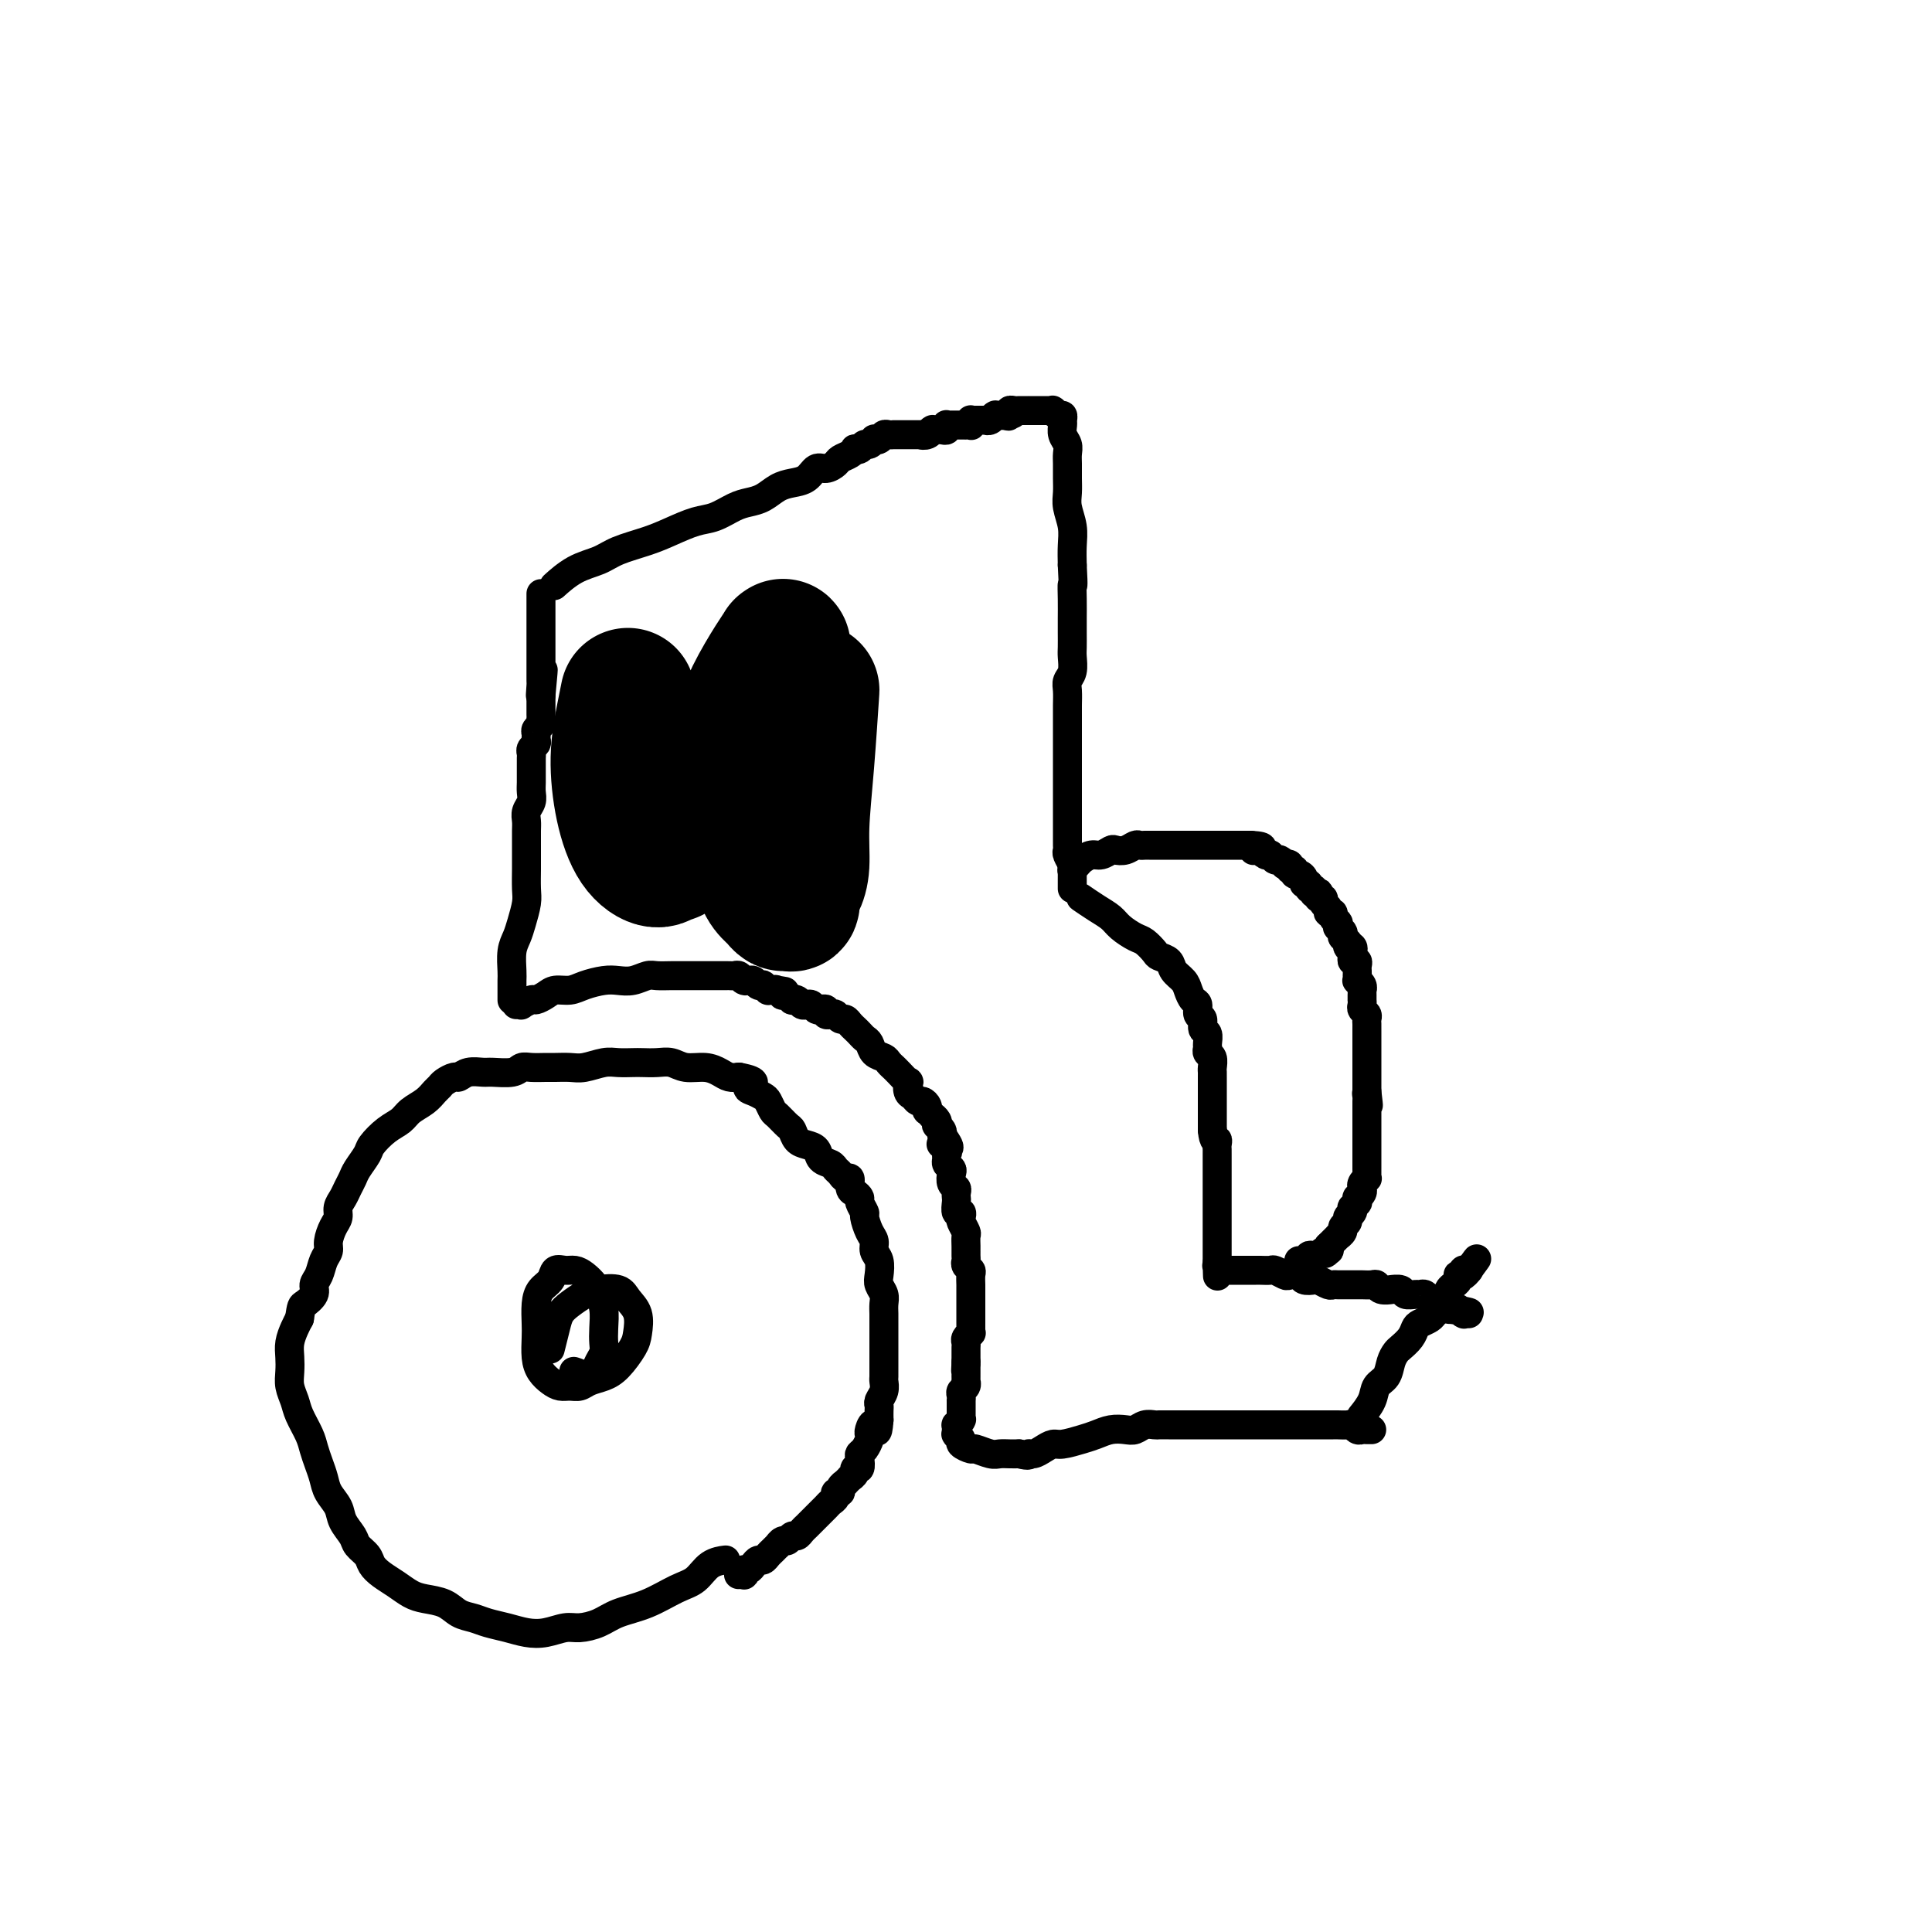 <svg viewBox='0 0 400 400' version='1.1' xmlns='http://www.w3.org/2000/svg' xmlns:xlink='http://www.w3.org/1999/xlink'><g fill='none' stroke='#000000' stroke-width='6' stroke-linecap='round' stroke-linejoin='round'><path d='M150,323c-0.000,0.000 -0.000,0.000 0,0c0.000,-0.000 0.000,-0.000 0,0c-0.000,0.000 -0.001,0.000 0,0c0.001,-0.000 0.003,-0.000 0,0c-0.003,0.000 -0.010,0.001 0,0c0.010,-0.001 0.036,-0.004 0,0c-0.036,0.004 -0.136,0.016 0,0c0.136,-0.016 0.506,-0.061 0,0c-0.506,0.061 -1.889,0.229 -3,1c-1.111,0.771 -1.952,2.146 -3,3c-1.048,0.854 -2.304,1.185 -4,2c-1.696,0.815 -3.832,2.112 -6,3c-2.168,0.888 -4.369,1.366 -6,2c-1.631,0.634 -2.694,1.425 -4,2c-1.306,0.575 -2.855,0.936 -4,1c-1.145,0.064 -1.885,-0.168 -3,0c-1.115,0.168 -2.605,0.735 -4,1c-1.395,0.265 -2.695,0.227 -4,0c-1.305,-0.227 -2.617,-0.642 -4,-1c-1.383,-0.358 -2.839,-0.659 -4,-1c-1.161,-0.341 -2.029,-0.720 -3,-1c-0.971,-0.280 -2.045,-0.459 -3,-1c-0.955,-0.541 -1.792,-1.443 -3,-2c-1.208,-0.557 -2.786,-0.768 -4,-1c-1.214,-0.232 -2.064,-0.485 -3,-1c-0.936,-0.515 -1.956,-1.293 -3,-2c-1.044,-0.707 -2.110,-1.343 -3,-2c-0.890,-0.657 -1.605,-1.334 -2,-2c-0.395,-0.666 -0.472,-1.322 -1,-2c-0.528,-0.678 -1.507,-1.378 -2,-2c-0.493,-0.622 -0.499,-1.167 -1,-2c-0.501,-0.833 -1.496,-1.955 -2,-3c-0.504,-1.045 -0.516,-2.012 -1,-3c-0.484,-0.988 -1.438,-1.996 -2,-3c-0.562,-1.004 -0.732,-2.005 -1,-3c-0.268,-0.995 -0.635,-1.985 -1,-3c-0.365,-1.015 -0.729,-2.057 -1,-3c-0.271,-0.943 -0.451,-1.789 -1,-3c-0.549,-1.211 -1.467,-2.789 -2,-4c-0.533,-1.211 -0.679,-2.056 -1,-3c-0.321,-0.944 -0.815,-1.986 -1,-3c-0.185,-1.014 -0.061,-2.001 0,-3c0.061,-0.999 0.057,-2.010 0,-3c-0.057,-0.990 -0.169,-1.959 0,-3c0.169,-1.041 0.620,-2.155 1,-3c0.380,-0.845 0.690,-1.423 1,-2'/><path d='M62,273c0.411,-2.751 0.439,-2.628 1,-3c0.561,-0.372 1.657,-1.241 2,-2c0.343,-0.759 -0.066,-1.410 0,-2c0.066,-0.590 0.609,-1.120 1,-2c0.391,-0.880 0.631,-2.108 1,-3c0.369,-0.892 0.869,-1.446 1,-2c0.131,-0.554 -0.105,-1.107 0,-2c0.105,-0.893 0.553,-2.126 1,-3c0.447,-0.874 0.894,-1.389 1,-2c0.106,-0.611 -0.127,-1.317 0,-2c0.127,-0.683 0.616,-1.342 1,-2c0.384,-0.658 0.665,-1.316 1,-2c0.335,-0.684 0.725,-1.394 1,-2c0.275,-0.606 0.434,-1.107 1,-2c0.566,-0.893 1.540,-2.179 2,-3c0.460,-0.821 0.406,-1.178 1,-2c0.594,-0.822 1.836,-2.108 3,-3c1.164,-0.892 2.248,-1.391 3,-2c0.752,-0.609 1.170,-1.329 2,-2c0.830,-0.671 2.072,-1.294 3,-2c0.928,-0.706 1.544,-1.495 2,-2c0.456,-0.505 0.754,-0.728 1,-1c0.246,-0.272 0.440,-0.595 1,-1c0.560,-0.405 1.485,-0.893 2,-1c0.515,-0.107 0.621,0.169 1,0c0.379,-0.169 1.032,-0.781 2,-1c0.968,-0.219 2.250,-0.045 3,0c0.750,0.045 0.967,-0.041 2,0c1.033,0.041 2.881,0.207 4,0c1.119,-0.207 1.510,-0.788 2,-1c0.490,-0.212 1.078,-0.056 2,0c0.922,0.056 2.179,0.011 3,0c0.821,-0.011 1.206,0.011 2,0c0.794,-0.011 1.998,-0.056 3,0c1.002,0.056 1.800,0.211 3,0c1.200,-0.211 2.800,-0.788 4,-1c1.200,-0.212 2.001,-0.058 3,0c0.999,0.058 2.195,0.019 3,0c0.805,-0.019 1.219,-0.020 2,0c0.781,0.020 1.928,0.061 3,0c1.072,-0.061 2.069,-0.223 3,0c0.931,0.223 1.796,0.830 3,1c1.204,0.170 2.745,-0.099 4,0c1.255,0.099 2.222,0.565 3,1c0.778,0.435 1.365,0.839 2,1c0.635,0.161 1.317,0.081 2,0'/><path d='M153,223c4.753,0.870 2.636,1.547 2,2c-0.636,0.453 0.210,0.684 1,1c0.790,0.316 1.525,0.719 2,1c0.475,0.281 0.691,0.441 1,1c0.309,0.559 0.712,1.515 1,2c0.288,0.485 0.461,0.497 1,1c0.539,0.503 1.444,1.496 2,2c0.556,0.504 0.764,0.520 1,1c0.236,0.480 0.501,1.424 1,2c0.499,0.576 1.233,0.784 2,1c0.767,0.216 1.568,0.439 2,1c0.432,0.561 0.497,1.461 1,2c0.503,0.539 1.445,0.717 2,1c0.555,0.283 0.722,0.671 1,1c0.278,0.329 0.666,0.599 1,1c0.334,0.401 0.615,0.934 1,1c0.385,0.066 0.872,-0.334 1,0c0.128,0.334 -0.105,1.403 0,2c0.105,0.597 0.549,0.721 1,1c0.451,0.279 0.908,0.711 1,1c0.092,0.289 -0.182,0.433 0,1c0.182,0.567 0.818,1.556 1,2c0.182,0.444 -0.091,0.345 0,1c0.091,0.655 0.547,2.066 1,3c0.453,0.934 0.905,1.391 1,2c0.095,0.609 -0.167,1.370 0,2c0.167,0.630 0.763,1.127 1,2c0.237,0.873 0.116,2.121 0,3c-0.116,0.879 -0.227,1.390 0,2c0.227,0.610 0.793,1.319 1,2c0.207,0.681 0.055,1.333 0,2c-0.055,0.667 -0.015,1.347 0,2c0.015,0.653 0.004,1.278 0,2c-0.004,0.722 -0.001,1.542 0,2c0.001,0.458 0.000,0.555 0,1c-0.000,0.445 0.000,1.236 0,2c-0.000,0.764 -0.000,1.499 0,2c0.000,0.501 0.001,0.767 0,1c-0.001,0.233 -0.004,0.433 0,1c0.004,0.567 0.015,1.500 0,2c-0.015,0.500 -0.057,0.567 0,1c0.057,0.433 0.211,1.232 0,2c-0.211,0.768 -0.789,1.505 -1,2c-0.211,0.495 -0.057,0.749 0,1c0.057,0.251 0.016,0.500 0,1c-0.016,0.500 -0.008,1.250 0,2'/><path d='M182,294c-0.321,4.202 -0.625,1.707 -1,1c-0.375,-0.707 -0.822,0.374 -1,1c-0.178,0.626 -0.086,0.796 0,1c0.086,0.204 0.168,0.441 0,1c-0.168,0.559 -0.585,1.442 -1,2c-0.415,0.558 -0.828,0.793 -1,1c-0.172,0.207 -0.103,0.385 0,1c0.103,0.615 0.239,1.666 0,2c-0.239,0.334 -0.853,-0.050 -1,0c-0.147,0.050 0.172,0.535 0,1c-0.172,0.465 -0.835,0.912 -1,1c-0.165,0.088 0.167,-0.183 0,0c-0.167,0.183 -0.833,0.819 -1,1c-0.167,0.181 0.166,-0.092 0,0c-0.166,0.092 -0.832,0.549 -1,1c-0.168,0.451 0.162,0.894 0,1c-0.162,0.106 -0.817,-0.126 -1,0c-0.183,0.126 0.106,0.611 0,1c-0.106,0.389 -0.606,0.682 -1,1c-0.394,0.318 -0.683,0.663 -1,1c-0.317,0.337 -0.662,0.667 -1,1c-0.338,0.333 -0.668,0.668 -1,1c-0.332,0.332 -0.666,0.662 -1,1c-0.334,0.338 -0.667,0.683 -1,1c-0.333,0.317 -0.666,0.606 -1,1c-0.334,0.394 -0.668,0.894 -1,1c-0.332,0.106 -0.663,-0.183 -1,0c-0.337,0.183 -0.682,0.837 -1,1c-0.318,0.163 -0.610,-0.164 -1,0c-0.390,0.164 -0.878,0.818 -1,1c-0.122,0.182 0.122,-0.110 0,0c-0.122,0.110 -0.610,0.621 -1,1c-0.390,0.379 -0.682,0.628 -1,1c-0.318,0.372 -0.663,0.869 -1,1c-0.337,0.131 -0.665,-0.105 -1,0c-0.335,0.105 -0.677,0.550 -1,1c-0.323,0.450 -0.626,0.905 -1,1c-0.374,0.095 -0.818,-0.171 -1,0c-0.182,0.171 -0.101,0.778 0,1c0.101,0.222 0.223,0.060 0,0c-0.223,-0.060 -0.792,-0.016 -1,0c-0.208,0.016 -0.056,0.004 0,0c0.056,-0.004 0.015,-0.001 0,0c-0.015,0.001 -0.004,0.000 0,0c0.004,-0.000 0.002,-0.000 0,0'/><path d='M106,207c0.000,0.000 0.000,0.000 0,0c-0.000,-0.000 -0.000,-0.000 0,0c0.000,0.000 0.000,0.000 0,0c-0.000,-0.000 -0.000,-0.000 0,0c0.000,0.000 0.000,0.001 0,0c-0.000,-0.001 -0.000,-0.003 0,0c0.000,0.003 0.000,0.013 0,0c-0.000,-0.013 -0.000,-0.048 0,0c0.000,0.048 0.000,0.181 0,0c-0.000,-0.181 -0.001,-0.674 0,-1c0.001,-0.326 0.003,-0.485 0,-1c-0.003,-0.515 -0.012,-1.386 0,-2c0.012,-0.614 0.046,-0.973 0,-2c-0.046,-1.027 -0.170,-2.724 0,-4c0.170,-1.276 0.634,-2.131 1,-3c0.366,-0.869 0.634,-1.751 1,-3c0.366,-1.249 0.830,-2.865 1,-4c0.170,-1.135 0.045,-1.788 0,-3c-0.045,-1.212 -0.012,-2.982 0,-4c0.012,-1.018 0.002,-1.284 0,-2c-0.002,-0.716 0.003,-1.882 0,-3c-0.003,-1.118 -0.015,-2.186 0,-3c0.015,-0.814 0.057,-1.372 0,-2c-0.057,-0.628 -0.211,-1.324 0,-2c0.211,-0.676 0.789,-1.332 1,-2c0.211,-0.668 0.057,-1.349 0,-2c-0.057,-0.651 -0.015,-1.274 0,-2c0.015,-0.726 0.003,-1.557 0,-2c-0.003,-0.443 0.003,-0.500 0,-1c-0.003,-0.500 -0.015,-1.443 0,-2c0.015,-0.557 0.057,-0.726 0,-1c-0.057,-0.274 -0.212,-0.651 0,-1c0.212,-0.349 0.793,-0.671 1,-1c0.207,-0.329 0.041,-0.667 0,-1c-0.041,-0.333 0.041,-0.663 0,-1c-0.041,-0.337 -0.207,-0.682 0,-1c0.207,-0.318 0.788,-0.610 1,-1c0.212,-0.390 0.057,-0.879 0,-1c-0.057,-0.121 -0.015,0.126 0,0c0.015,-0.126 0.004,-0.625 0,-1c-0.004,-0.375 -0.001,-0.626 0,-1c0.001,-0.374 0.000,-0.871 0,-1c-0.000,-0.129 -0.000,0.110 0,0c0.000,-0.110 0.000,-0.568 0,-1c-0.000,-0.432 -0.000,-0.838 0,-1c0.000,-0.162 0.000,-0.081 0,0'/><path d='M112,144c0.928,-9.929 0.249,-3.252 0,-1c-0.249,2.252 -0.067,0.079 0,-1c0.067,-1.079 0.018,-1.064 0,-1c-0.018,0.064 -0.005,0.176 0,0c0.005,-0.176 0.001,-0.640 0,-1c-0.001,-0.360 -0.000,-0.618 0,-1c0.000,-0.382 0.000,-0.890 0,-1c-0.000,-0.110 -0.000,0.177 0,0c0.000,-0.177 0.000,-0.817 0,-1c-0.000,-0.183 -0.000,0.090 0,0c0.000,-0.090 0.000,-0.545 0,-1c-0.000,-0.455 -0.000,-0.911 0,-1c0.000,-0.089 0.000,0.187 0,0c-0.000,-0.187 -0.000,-0.838 0,-1c0.000,-0.162 0.000,0.167 0,0c-0.000,-0.167 -0.000,-0.828 0,-1c0.000,-0.172 0.000,0.146 0,0c-0.000,-0.146 -0.000,-0.757 0,-1c0.000,-0.243 0.000,-0.117 0,0c-0.000,0.117 -0.000,0.224 0,0c0.000,-0.224 0.000,-0.781 0,-1c-0.000,-0.219 -0.000,-0.101 0,0c0.000,0.101 0.000,0.184 0,0c-0.000,-0.184 -0.000,-0.637 0,-1c0.000,-0.363 0.000,-0.637 0,-1c0.000,-0.363 -0.000,-0.815 0,-1c0.000,-0.185 0.000,-0.101 0,0c0.000,0.101 -0.000,0.221 0,0c0.000,-0.221 0.000,-0.781 0,-1c0.000,-0.219 -0.000,-0.097 0,0c0.000,0.097 0.000,0.169 0,0c0.000,-0.169 -0.000,-0.580 0,-1c0.000,-0.420 0.000,-0.848 0,-1c0.000,-0.152 -0.000,-0.027 0,0c0.000,0.027 0.000,-0.045 0,0c0.000,0.045 -0.000,0.208 0,0c0.000,-0.208 0.000,-0.788 0,-1c0.000,-0.212 -0.000,-0.056 0,0c0.000,0.056 0.000,0.011 0,0c0.000,-0.011 -0.000,0.011 0,0c0.000,-0.011 0.000,-0.056 0,0c0.000,0.056 -0.000,0.211 0,0c0.000,-0.211 0.000,-0.789 0,-1c0.000,-0.211 -0.000,-0.057 0,0c0.000,0.057 0.000,0.016 0,0c0.000,-0.016 0.000,-0.008 0,0'/><path d='M115,121c-0.000,0.000 -0.000,0.000 0,0c0.000,-0.000 0.000,-0.000 0,0c-0.000,0.000 -0.000,0.000 0,0c0.000,-0.000 0.001,-0.001 0,0c-0.001,0.001 -0.003,0.003 0,0c0.003,-0.003 0.012,-0.010 0,0c-0.012,0.010 -0.043,0.039 0,0c0.043,-0.039 0.161,-0.146 0,0c-0.161,0.146 -0.603,0.545 0,0c0.603,-0.545 2.249,-2.032 4,-3c1.751,-0.968 3.605,-1.415 5,-2c1.395,-0.585 2.329,-1.307 4,-2c1.671,-0.693 4.078,-1.355 6,-2c1.922,-0.645 3.357,-1.272 5,-2c1.643,-0.728 3.493,-1.556 5,-2c1.507,-0.444 2.672,-0.504 4,-1c1.328,-0.496 2.820,-1.429 4,-2c1.180,-0.571 2.049,-0.782 3,-1c0.951,-0.218 1.984,-0.444 3,-1c1.016,-0.556 2.015,-1.440 3,-2c0.985,-0.560 1.956,-0.794 3,-1c1.044,-0.206 2.163,-0.384 3,-1c0.837,-0.616 1.394,-1.670 2,-2c0.606,-0.330 1.263,0.066 2,0c0.737,-0.066 1.556,-0.592 2,-1c0.444,-0.408 0.514,-0.697 1,-1c0.486,-0.303 1.387,-0.621 2,-1c0.613,-0.379 0.937,-0.818 1,-1c0.063,-0.182 -0.137,-0.105 0,0c0.137,0.105 0.610,0.238 1,0c0.390,-0.238 0.696,-0.847 1,-1c0.304,-0.153 0.606,0.151 1,0c0.394,-0.151 0.879,-0.759 1,-1c0.121,-0.241 -0.121,-0.117 0,0c0.121,0.117 0.606,0.228 1,0c0.394,-0.228 0.697,-0.793 1,-1c0.303,-0.207 0.607,-0.055 1,0c0.393,0.055 0.875,0.015 1,0c0.125,-0.015 -0.107,-0.004 0,0c0.107,0.004 0.553,0.001 1,0c0.447,-0.001 0.893,-0.000 1,0c0.107,0.000 -0.126,0.000 0,0c0.126,-0.000 0.611,-0.000 1,0c0.389,0.000 0.682,0.000 1,0c0.318,-0.000 0.662,-0.000 1,0c0.338,0.000 0.669,0.000 1,0'/><path d='M191,90c1.812,-0.326 0.341,-0.140 0,0c-0.341,0.140 0.449,0.234 1,0c0.551,-0.234 0.865,-0.795 1,-1c0.135,-0.205 0.092,-0.055 0,0c-0.092,0.055 -0.231,0.016 0,0c0.231,-0.016 0.833,-0.008 1,0c0.167,0.008 -0.100,0.016 0,0c0.100,-0.016 0.566,-0.057 1,0c0.434,0.057 0.834,0.211 1,0c0.166,-0.211 0.096,-0.789 0,-1c-0.096,-0.211 -0.218,-0.057 0,0c0.218,0.057 0.777,0.015 1,0c0.223,-0.015 0.112,-0.004 0,0c-0.112,0.004 -0.223,0.001 0,0c0.223,-0.001 0.781,-0.000 1,0c0.219,0.000 0.097,0.000 0,0c-0.097,-0.000 -0.171,0.000 0,0c0.171,-0.000 0.585,-0.000 1,0c0.415,0.000 0.829,0.001 1,0c0.171,-0.001 0.099,-0.004 0,0c-0.099,0.004 -0.223,0.015 0,0c0.223,-0.015 0.795,-0.057 1,0c0.205,0.057 0.045,0.211 0,0c-0.045,-0.211 0.027,-0.789 0,-1c-0.027,-0.211 -0.151,-0.057 0,0c0.151,0.057 0.577,0.015 1,0c0.423,-0.015 0.844,-0.004 1,0c0.156,0.004 0.045,0.001 0,0c-0.045,-0.001 -0.026,-0.000 0,0c0.026,0.000 0.060,0.000 0,0c-0.060,-0.000 -0.212,0.000 0,0c0.212,-0.000 0.788,-0.000 1,0c0.212,0.000 0.060,0.001 0,0c-0.060,-0.001 -0.026,-0.004 0,0c0.026,0.004 0.046,0.015 0,0c-0.046,-0.015 -0.157,-0.057 0,0c0.157,0.057 0.582,0.211 1,0c0.418,-0.211 0.830,-0.789 1,-1c0.170,-0.211 0.098,-0.057 0,0c-0.098,0.057 -0.224,0.015 0,0c0.224,-0.015 0.796,-0.004 1,0c0.204,0.004 0.041,0.001 0,0c-0.041,-0.001 0.041,-0.000 0,0c-0.041,0.000 -0.203,0.000 0,0c0.203,-0.000 0.772,-0.000 1,0c0.228,0.000 0.114,0.000 0,0'/><path d='M208,86c2.853,-0.635 1.485,-0.223 1,0c-0.485,0.223 -0.089,0.256 0,0c0.089,-0.256 -0.130,-0.801 0,-1c0.130,-0.199 0.608,-0.053 1,0c0.392,0.053 0.698,0.014 1,0c0.302,-0.014 0.602,-0.004 1,0c0.398,0.004 0.895,0.001 1,0c0.105,-0.001 -0.182,-0.000 0,0c0.182,0.000 0.834,0.000 1,0c0.166,-0.000 -0.153,-0.000 0,0c0.153,0.000 0.777,0.000 1,0c0.223,-0.000 0.046,-0.000 0,0c-0.046,0.000 0.040,0.000 0,0c-0.040,-0.000 -0.207,-0.000 0,0c0.207,0.000 0.788,0.000 1,0c0.212,-0.000 0.056,-0.000 0,0c-0.056,0.000 -0.011,0.000 0,0c0.011,-0.000 -0.011,-0.000 0,0c0.011,0.000 0.056,0.000 0,0c-0.056,-0.000 -0.212,-0.000 0,0c0.212,0.000 0.793,0.000 1,0c0.207,-0.000 0.041,-0.000 0,0c-0.041,0.000 0.041,0.000 0,0c-0.041,-0.000 -0.207,-0.000 0,0c0.207,0.000 0.788,0.000 1,0c0.212,-0.000 0.057,-0.000 0,0c-0.057,0.000 -0.015,0.000 0,0c0.015,-0.000 0.003,-0.001 0,0c-0.003,0.001 0.002,0.004 0,0c-0.002,-0.004 -0.011,-0.016 0,0c0.011,0.016 0.041,0.060 0,0c-0.041,-0.060 -0.154,-0.224 0,0c0.154,0.224 0.576,0.837 1,1c0.424,0.163 0.849,-0.122 1,0c0.151,0.122 0.026,0.652 0,1c-0.026,0.348 0.046,0.515 0,1c-0.046,0.485 -0.208,1.288 0,2c0.208,0.712 0.788,1.335 1,2c0.212,0.665 0.056,1.374 0,2c-0.056,0.626 -0.011,1.171 0,2c0.011,0.829 -0.011,1.943 0,3c0.011,1.057 0.055,2.057 0,3c-0.055,0.943 -0.211,1.830 0,3c0.211,1.170 0.788,2.623 1,4c0.212,1.377 0.061,2.679 0,4c-0.061,1.321 -0.030,2.660 0,4'/><path d='M222,117c0.309,5.575 0.083,4.011 0,4c-0.083,-0.011 -0.023,1.529 0,3c0.023,1.471 0.007,2.873 0,4c-0.007,1.127 -0.006,1.979 0,3c0.006,1.021 0.016,2.212 0,3c-0.016,0.788 -0.057,1.173 0,2c0.057,0.827 0.211,2.094 0,3c-0.211,0.906 -0.789,1.450 -1,2c-0.211,0.550 -0.057,1.107 0,2c0.057,0.893 0.015,2.122 0,3c-0.015,0.878 -0.004,1.404 0,2c0.004,0.596 0.001,1.262 0,2c-0.001,0.738 -0.000,1.548 0,2c0.000,0.452 0.000,0.545 0,1c-0.000,0.455 -0.000,1.273 0,2c0.000,0.727 0.000,1.364 0,2c-0.000,0.636 -0.000,1.270 0,2c0.000,0.730 0.000,1.557 0,2c-0.000,0.443 0.000,0.503 0,1c-0.000,0.497 -0.000,1.433 0,2c0.000,0.567 0.000,0.767 0,1c-0.000,0.233 -0.000,0.500 0,1c0.000,0.500 0.000,1.233 0,2c-0.000,0.767 -0.000,1.567 0,2c0.000,0.433 0.000,0.497 0,1c-0.000,0.503 -0.001,1.443 0,2c0.001,0.557 0.004,0.730 0,1c-0.004,0.270 -0.015,0.636 0,1c0.015,0.364 0.057,0.728 0,1c-0.057,0.272 -0.211,0.454 0,1c0.211,0.546 0.789,1.455 1,2c0.211,0.545 0.057,0.724 0,1c-0.057,0.276 -0.015,0.648 0,1c0.015,0.352 0.004,0.683 0,1c-0.004,0.317 -0.001,0.621 0,1c0.001,0.379 0.000,0.834 0,1c-0.000,0.166 -0.000,0.045 0,0c0.000,-0.045 0.000,-0.012 0,0c-0.000,0.012 -0.000,0.003 0,0c0.000,-0.003 0.000,-0.001 0,0c-0.000,0.001 -0.000,0.000 0,0'/><path d='M107,208c0.000,-0.000 0.000,-0.000 0,0c-0.000,0.000 -0.000,0.000 0,0c0.000,-0.000 0.000,-0.000 0,0c-0.000,0.000 -0.000,0.000 0,0c0.000,-0.000 0.000,-0.000 0,0c-0.000,0.000 -0.000,0.000 0,0c0.000,-0.000 0.000,-0.000 0,0c-0.000,0.000 -0.001,0.000 0,0c0.001,-0.000 0.005,-0.000 0,0c-0.005,0.000 -0.017,0.001 0,0c0.017,-0.001 0.064,-0.004 0,0c-0.064,0.004 -0.239,0.016 0,0c0.239,-0.016 0.893,-0.060 1,0c0.107,0.060 -0.334,0.222 0,0c0.334,-0.222 1.444,-0.829 2,-1c0.556,-0.171 0.560,0.095 1,0c0.440,-0.095 1.318,-0.551 2,-1c0.682,-0.449 1.169,-0.891 2,-1c0.831,-0.109 2.007,0.115 3,0c0.993,-0.115 1.803,-0.571 3,-1c1.197,-0.429 2.781,-0.833 4,-1c1.219,-0.167 2.074,-0.097 3,0c0.926,0.097 1.925,0.222 3,0c1.075,-0.222 2.227,-0.792 3,-1c0.773,-0.208 1.167,-0.056 2,0c0.833,0.056 2.106,0.015 3,0c0.894,-0.015 1.408,-0.004 2,0c0.592,0.004 1.262,0.001 2,0c0.738,-0.001 1.546,-0.000 2,0c0.454,0.000 0.555,0.000 1,0c0.445,-0.000 1.232,-0.001 2,0c0.768,0.001 1.515,0.004 2,0c0.485,-0.004 0.708,-0.015 1,0c0.292,0.015 0.652,0.057 1,0c0.348,-0.057 0.685,-0.212 1,0c0.315,0.212 0.609,0.793 1,1c0.391,0.207 0.879,0.042 1,0c0.121,-0.042 -0.126,0.040 0,0c0.126,-0.040 0.626,-0.203 1,0c0.374,0.203 0.621,0.772 1,1c0.379,0.228 0.889,0.113 1,0c0.111,-0.113 -0.176,-0.226 0,0c0.176,0.226 0.817,0.792 1,1c0.183,0.208 -0.090,0.060 0,0c0.090,-0.060 0.545,-0.030 1,0'/><path d='M160,205c4.266,0.480 1.930,0.180 1,0c-0.930,-0.180 -0.456,-0.241 0,0c0.456,0.241 0.892,0.783 1,1c0.108,0.217 -0.112,0.110 0,0c0.112,-0.110 0.555,-0.222 1,0c0.445,0.222 0.893,0.778 1,1c0.107,0.222 -0.126,0.111 0,0c0.126,-0.111 0.611,-0.222 1,0c0.389,0.222 0.681,0.778 1,1c0.319,0.222 0.664,0.111 1,0c0.336,-0.111 0.664,-0.222 1,0c0.336,0.222 0.682,0.778 1,1c0.318,0.222 0.610,0.111 1,0c0.390,-0.111 0.878,-0.222 1,0c0.122,0.222 -0.122,0.777 0,1c0.122,0.223 0.610,0.115 1,0c0.390,-0.115 0.682,-0.238 1,0c0.318,0.238 0.663,0.837 1,1c0.337,0.163 0.668,-0.111 1,0c0.332,0.111 0.667,0.606 1,1c0.333,0.394 0.666,0.687 1,1c0.334,0.313 0.671,0.647 1,1c0.329,0.353 0.651,0.724 1,1c0.349,0.276 0.724,0.456 1,1c0.276,0.544 0.452,1.452 1,2c0.548,0.548 1.469,0.737 2,1c0.531,0.263 0.672,0.600 1,1c0.328,0.400 0.845,0.862 1,1c0.155,0.138 -0.050,-0.047 0,0c0.050,0.047 0.356,0.327 1,1c0.644,0.673 1.626,1.739 2,2c0.374,0.261 0.142,-0.285 0,0c-0.142,0.285 -0.192,1.399 0,2c0.192,0.601 0.626,0.687 1,1c0.374,0.313 0.688,0.853 1,1c0.312,0.147 0.624,-0.100 1,0c0.376,0.100 0.818,0.548 1,1c0.182,0.452 0.105,0.908 0,1c-0.105,0.092 -0.238,-0.182 0,0c0.238,0.182 0.847,0.818 1,1c0.153,0.182 -0.152,-0.092 0,0c0.152,0.092 0.759,0.550 1,1c0.241,0.450 0.116,0.894 0,1c-0.116,0.106 -0.224,-0.125 0,0c0.224,0.125 0.778,0.607 1,1c0.222,0.393 0.111,0.696 0,1'/><path d='M195,235c3.033,4.118 0.616,2.413 0,2c-0.616,-0.413 0.571,0.467 1,1c0.429,0.533 0.101,0.719 0,1c-0.101,0.281 0.024,0.656 0,1c-0.024,0.344 -0.199,0.655 0,1c0.199,0.345 0.771,0.722 1,1c0.229,0.278 0.114,0.456 0,1c-0.114,0.544 -0.226,1.454 0,2c0.226,0.546 0.792,0.728 1,1c0.208,0.272 0.060,0.632 0,1c-0.060,0.368 -0.030,0.743 0,1c0.030,0.257 0.060,0.396 0,1c-0.060,0.604 -0.208,1.671 0,2c0.208,0.329 0.774,-0.082 1,0c0.226,0.082 0.113,0.655 0,1c-0.113,0.345 -0.226,0.460 0,1c0.226,0.540 0.793,1.503 1,2c0.207,0.497 0.055,0.529 0,1c-0.055,0.471 -0.015,1.383 0,2c0.015,0.617 0.003,0.939 0,1c-0.003,0.061 0.003,-0.138 0,0c-0.003,0.138 -0.015,0.613 0,1c0.015,0.387 0.057,0.685 0,1c-0.057,0.315 -0.211,0.648 0,1c0.211,0.352 0.789,0.724 1,1c0.211,0.276 0.057,0.455 0,1c-0.057,0.545 -0.015,1.455 0,2c0.015,0.545 0.004,0.723 0,1c-0.004,0.277 -0.001,0.653 0,1c0.001,0.347 0.000,0.667 0,1c-0.000,0.333 -0.000,0.680 0,1c0.000,0.320 0.000,0.611 0,1c-0.000,0.389 -0.000,0.874 0,1c0.000,0.126 0.000,-0.107 0,0c-0.000,0.107 -0.000,0.555 0,1c0.000,0.445 0.001,0.889 0,1c-0.001,0.111 -0.004,-0.111 0,0c0.004,0.111 0.015,0.555 0,1c-0.015,0.445 -0.057,0.893 0,1c0.057,0.107 0.211,-0.126 0,0c-0.211,0.126 -0.789,0.611 -1,1c-0.211,0.389 -0.057,0.682 0,1c0.057,0.318 0.015,0.663 0,1c-0.015,0.337 -0.004,0.668 0,1c0.004,0.332 0.001,0.666 0,1c-0.001,0.334 -0.001,0.667 0,1'/><path d='M200,282c-0.155,3.023 -0.041,1.579 0,1c0.041,-0.579 0.011,-0.295 0,0c-0.011,0.295 -0.003,0.600 0,1c0.003,0.400 0.002,0.895 0,1c-0.002,0.105 -0.004,-0.179 0,0c0.004,0.179 0.015,0.821 0,1c-0.015,0.179 -0.057,-0.106 0,0c0.057,0.106 0.211,0.602 0,1c-0.211,0.398 -0.789,0.699 -1,1c-0.211,0.301 -0.057,0.601 0,1c0.057,0.399 0.015,0.895 0,1c-0.015,0.105 -0.004,-0.183 0,0c0.004,0.183 0.001,0.837 0,1c-0.001,0.163 -0.000,-0.166 0,0c0.000,0.166 0.000,0.828 0,1c-0.000,0.172 0.000,-0.146 0,0c-0.000,0.146 -0.000,0.757 0,1c0.000,0.243 0.001,0.116 0,0c-0.001,-0.116 -0.004,-0.223 0,0c0.004,0.223 0.015,0.777 0,1c-0.015,0.223 -0.057,0.116 0,0c0.057,-0.116 0.211,-0.241 0,0c-0.211,0.241 -0.789,0.850 -1,1c-0.211,0.150 -0.057,-0.157 0,0c0.057,0.157 0.015,0.778 0,1c-0.015,0.222 -0.004,0.045 0,0c0.004,-0.045 0.001,0.040 0,0c-0.001,-0.040 -0.000,-0.207 0,0c0.000,0.207 0.000,0.788 0,1c-0.000,0.212 -0.000,0.057 0,0c0.000,-0.057 0.000,-0.015 0,0c-0.000,0.015 -0.000,0.004 0,0c0.000,-0.004 0.000,-0.001 0,0c-0.000,0.001 -0.001,-0.001 0,0c0.001,0.001 0.005,0.003 0,0c-0.005,-0.003 -0.017,-0.012 0,0c0.017,0.012 0.064,0.046 0,0c-0.064,-0.046 -0.240,-0.171 0,0c0.240,0.171 0.897,0.638 1,1c0.103,0.362 -0.349,0.619 0,1c0.349,0.381 1.497,0.887 2,1c0.503,0.113 0.361,-0.166 1,0c0.639,0.166 2.058,0.776 3,1c0.942,0.224 1.408,0.060 2,0c0.592,-0.060 1.312,-0.017 2,0c0.688,0.017 1.344,0.009 2,0'/><path d='M211,301c2.429,0.607 2.000,0.125 2,0c0.000,-0.125 0.429,0.107 1,0c0.571,-0.107 1.282,-0.553 2,-1c0.718,-0.447 1.441,-0.894 2,-1c0.559,-0.106 0.954,0.129 2,0c1.046,-0.129 2.741,-0.622 4,-1c1.259,-0.378 2.080,-0.641 3,-1c0.920,-0.359 1.938,-0.814 3,-1c1.062,-0.186 2.167,-0.102 3,0c0.833,0.102 1.393,0.224 2,0c0.607,-0.224 1.261,-0.792 2,-1c0.739,-0.208 1.563,-0.056 2,0c0.437,0.056 0.487,0.015 1,0c0.513,-0.015 1.488,-0.004 2,0c0.512,0.004 0.559,0.001 1,0c0.441,-0.001 1.274,-0.000 2,0c0.726,0.000 1.345,0.000 2,0c0.655,-0.000 1.345,-0.000 2,0c0.655,0.000 1.274,0.000 2,0c0.726,-0.000 1.560,-0.000 2,0c0.440,0.000 0.485,0.000 1,0c0.515,-0.000 1.499,-0.000 2,0c0.501,0.000 0.519,0.000 1,0c0.481,-0.000 1.423,0.000 2,0c0.577,-0.000 0.787,-0.000 1,0c0.213,0.000 0.427,0.000 1,0c0.573,-0.000 1.504,-0.000 2,0c0.496,0.000 0.556,0.000 1,0c0.444,-0.000 1.274,-0.000 2,0c0.726,0.000 1.350,0.000 2,0c0.650,-0.000 1.325,-0.000 2,0c0.675,0.000 1.351,0.000 2,0c0.649,-0.000 1.273,-0.001 2,0c0.727,0.001 1.557,0.004 2,0c0.443,-0.004 0.500,-0.015 1,0c0.500,0.015 1.443,0.057 2,0c0.557,-0.057 0.727,-0.211 1,0c0.273,0.211 0.647,0.789 1,1c0.353,0.211 0.683,0.057 1,0c0.317,-0.057 0.621,-0.015 1,0c0.379,0.015 0.834,0.004 1,0c0.166,-0.004 0.045,-0.001 0,0c-0.045,0.001 -0.013,0.000 0,0c0.013,-0.000 0.006,-0.000 0,0'/><path d='M224,186c-0.000,-0.000 -0.000,-0.000 0,0c0.000,0.000 0.000,0.000 0,0c-0.000,-0.000 -0.000,-0.000 0,0c0.000,0.000 0.000,0.000 0,0c-0.000,-0.000 -0.000,-0.000 0,0c0.000,0.000 0.001,0.000 0,0c-0.001,-0.000 -0.002,-0.002 0,0c0.002,0.002 0.009,0.006 0,0c-0.009,-0.006 -0.035,-0.024 0,0c0.035,0.024 0.130,0.089 0,0c-0.130,-0.089 -0.484,-0.332 0,0c0.484,0.332 1.806,1.240 3,2c1.194,0.760 2.260,1.373 3,2c0.740,0.627 1.153,1.267 2,2c0.847,0.733 2.129,1.557 3,2c0.871,0.443 1.332,0.503 2,1c0.668,0.497 1.545,1.432 2,2c0.455,0.568 0.489,0.771 1,1c0.511,0.229 1.499,0.485 2,1c0.501,0.515 0.517,1.289 1,2c0.483,0.711 1.435,1.360 2,2c0.565,0.640 0.744,1.269 1,2c0.256,0.731 0.589,1.562 1,2c0.411,0.438 0.898,0.484 1,1c0.102,0.516 -0.183,1.504 0,2c0.183,0.496 0.834,0.500 1,1c0.166,0.500 -0.153,1.496 0,2c0.153,0.504 0.777,0.515 1,1c0.223,0.485 0.046,1.443 0,2c-0.046,0.557 0.040,0.712 0,1c-0.040,0.288 -0.207,0.707 0,1c0.207,0.293 0.788,0.459 1,1c0.212,0.541 0.057,1.458 0,2c-0.057,0.542 -0.015,0.710 0,1c0.015,0.290 0.004,0.704 0,1c-0.004,0.296 -0.001,0.475 0,1c0.001,0.525 0.000,1.398 0,2c-0.000,0.602 -0.000,0.935 0,1c0.000,0.065 0.000,-0.137 0,0c-0.000,0.137 -0.000,0.614 0,1c0.000,0.386 0.000,0.681 0,1c-0.000,0.319 -0.000,0.663 0,1c0.000,0.337 0.000,0.668 0,1c-0.000,0.332 -0.000,0.666 0,1c0.000,0.334 0.000,0.667 0,1c-0.000,0.333 -0.000,0.667 0,1'/><path d='M251,234c0.226,2.726 0.793,2.039 1,2c0.207,-0.039 0.056,0.568 0,1c-0.056,0.432 -0.015,0.689 0,1c0.015,0.311 0.004,0.674 0,1c-0.004,0.326 -0.001,0.613 0,1c0.001,0.387 0.000,0.873 0,1c-0.000,0.127 -0.000,-0.107 0,0c0.000,0.107 0.000,0.553 0,1c-0.000,0.447 -0.000,0.893 0,1c0.000,0.107 0.000,-0.126 0,0c-0.000,0.126 -0.000,0.612 0,1c0.000,0.388 0.000,0.678 0,1c-0.000,0.322 -0.000,0.678 0,1c0.000,0.322 0.000,0.612 0,1c-0.000,0.388 -0.000,0.875 0,1c0.000,0.125 0.000,-0.111 0,0c-0.000,0.111 -0.000,0.570 0,1c0.000,0.430 0.000,0.833 0,1c-0.000,0.167 -0.000,0.100 0,0c0.000,-0.100 0.000,-0.233 0,0c-0.000,0.233 -0.000,0.833 0,1c0.000,0.167 0.000,-0.100 0,0c-0.000,0.100 -0.000,0.567 0,1c0.000,0.433 0.000,0.833 0,1c0.000,0.167 0.000,0.101 0,0c0.000,-0.101 0.000,-0.237 0,0c0.000,0.237 0.000,0.847 0,1c0.000,0.153 0.000,-0.152 0,0c0.000,0.152 0.000,0.761 0,1c0.000,0.239 0.000,0.106 0,0c0.000,-0.106 0.000,-0.187 0,0c0.000,0.187 0.000,0.641 0,1c0.000,0.359 0.000,0.622 0,1c0.000,0.378 0.000,0.872 0,1c0.000,0.128 0.000,-0.110 0,0c0.000,0.110 0.000,0.569 0,1c0.000,0.431 0.000,0.833 0,1c0.000,0.167 0.000,0.097 0,0c0.000,-0.097 0.000,-0.223 0,0c0.000,0.223 0.000,0.796 0,1c0.000,0.204 0.000,0.041 0,0c0.000,-0.041 0.000,0.042 0,0c0.000,-0.042 0.000,-0.207 0,0c0.000,0.207 0.000,0.787 0,1c0.000,0.213 0.000,0.061 0,0c0.000,-0.061 0.000,-0.030 0,0'/><path d='M252,262c0.150,4.327 0.025,1.145 0,0c-0.025,-1.145 0.049,-0.254 0,0c-0.049,0.254 -0.220,-0.128 0,0c0.220,0.128 0.833,0.766 1,1c0.167,0.234 -0.110,0.063 0,0c0.110,-0.063 0.607,-0.017 1,0c0.393,0.017 0.683,0.004 1,0c0.317,-0.004 0.663,-0.001 1,0c0.337,0.001 0.667,0.000 1,0c0.333,-0.000 0.671,0.000 1,0c0.329,-0.000 0.650,-0.001 1,0c0.350,0.001 0.728,0.004 1,0c0.272,-0.004 0.439,-0.015 1,0c0.561,0.015 1.516,0.056 2,0c0.484,-0.056 0.496,-0.207 1,0c0.504,0.207 1.501,0.774 2,1c0.499,0.226 0.500,0.112 1,0c0.500,-0.112 1.500,-0.222 2,0c0.500,0.222 0.501,0.778 1,1c0.499,0.222 1.496,0.112 2,0c0.504,-0.112 0.517,-0.226 1,0c0.483,0.226 1.438,0.793 2,1c0.562,0.207 0.732,0.056 1,0c0.268,-0.056 0.634,-0.015 1,0c0.366,0.015 0.732,0.004 1,0c0.268,-0.004 0.439,-0.002 1,0c0.561,0.002 1.511,0.004 2,0c0.489,-0.004 0.517,-0.015 1,0c0.483,0.015 1.420,0.057 2,0c0.580,-0.057 0.804,-0.212 1,0c0.196,0.212 0.366,0.793 1,1c0.634,0.207 1.732,0.041 2,0c0.268,-0.041 -0.293,0.042 0,0c0.293,-0.042 1.441,-0.208 2,0c0.559,0.208 0.531,0.792 1,1c0.469,0.208 1.436,0.042 2,0c0.564,-0.042 0.725,0.040 1,0c0.275,-0.040 0.665,-0.203 1,0c0.335,0.203 0.616,0.773 1,1c0.384,0.227 0.873,0.112 1,0c0.127,-0.112 -0.106,-0.223 0,0c0.106,0.223 0.550,0.778 1,1c0.450,0.222 0.904,0.111 1,0c0.096,-0.111 -0.166,-0.222 0,0c0.166,0.222 0.762,0.778 1,1c0.238,0.222 0.119,0.111 0,0'/><path d='M300,271c7.668,1.392 2.838,0.372 1,0c-1.838,-0.372 -0.685,-0.096 0,0c0.685,0.096 0.902,0.012 1,0c0.098,-0.012 0.078,0.049 0,0c-0.078,-0.049 -0.213,-0.209 0,0c0.213,0.209 0.775,0.788 1,1c0.225,0.212 0.113,0.057 0,0c-0.113,-0.057 -0.226,-0.015 0,0c0.226,0.015 0.793,0.004 1,0c0.207,-0.004 0.056,-0.001 0,0c-0.056,0.001 -0.015,0.000 0,0c0.015,-0.000 0.004,-0.000 0,0c-0.004,0.000 -0.001,0.000 0,0c0.001,-0.000 0.000,-0.000 0,0c-0.000,0.000 -0.000,0.000 0,0'/><path d='M282,293c0.000,-0.000 0.000,-0.000 0,0c-0.000,0.000 -0.000,0.000 0,0c0.000,-0.000 0.000,-0.000 0,0c-0.000,0.000 -0.000,0.000 0,0c0.000,-0.000 0.001,-0.001 0,0c-0.001,0.001 -0.002,0.002 0,0c0.002,-0.002 0.008,-0.009 0,0c-0.008,0.009 -0.028,0.035 0,0c0.028,-0.035 0.105,-0.130 0,0c-0.105,0.130 -0.393,0.484 0,0c0.393,-0.484 1.468,-1.807 2,-3c0.532,-1.193 0.523,-2.255 1,-3c0.477,-0.745 1.441,-1.172 2,-2c0.559,-0.828 0.713,-2.057 1,-3c0.287,-0.943 0.706,-1.601 1,-2c0.294,-0.399 0.464,-0.541 1,-1c0.536,-0.459 1.439,-1.236 2,-2c0.561,-0.764 0.781,-1.514 1,-2c0.219,-0.486 0.436,-0.708 1,-1c0.564,-0.292 1.474,-0.656 2,-1c0.526,-0.344 0.667,-0.670 1,-1c0.333,-0.330 0.859,-0.666 1,-1c0.141,-0.334 -0.102,-0.668 0,-1c0.102,-0.332 0.548,-0.663 1,-1c0.452,-0.337 0.909,-0.682 1,-1c0.091,-0.318 -0.186,-0.611 0,-1c0.186,-0.389 0.833,-0.875 1,-1c0.167,-0.125 -0.148,0.110 0,0c0.148,-0.110 0.758,-0.565 1,-1c0.242,-0.435 0.118,-0.848 0,-1c-0.118,-0.152 -0.228,-0.041 0,0c0.228,0.041 0.793,0.012 1,0c0.207,-0.012 0.055,-0.007 0,0c-0.055,0.007 -0.015,0.016 0,0c0.015,-0.016 0.004,-0.057 0,0c-0.004,0.057 -0.002,0.211 0,0c0.002,-0.211 0.004,-0.789 0,-1c-0.004,-0.211 -0.015,-0.057 0,0c0.015,0.057 0.057,0.015 0,0c-0.057,-0.015 -0.211,-0.004 0,0c0.211,0.004 0.789,0.001 1,0c0.211,-0.001 0.057,-0.000 0,0c-0.057,0.000 -0.015,0.000 0,0c0.015,-0.000 0.004,-0.000 0,0c-0.004,0.000 -0.001,0.000 0,0c0.001,-0.000 0.001,-0.000 0,0'/><path d='M304,263c3.403,-4.641 0.912,-1.244 0,0c-0.912,1.244 -0.244,0.333 0,0c0.244,-0.333 0.065,-0.089 0,0c-0.065,0.089 -0.018,0.024 0,0c0.018,-0.024 0.005,-0.007 0,0c-0.005,0.007 -0.003,0.003 0,0'/><path d='M114,279c0.000,-0.000 0.000,-0.000 0,0c-0.000,0.000 -0.000,0.000 0,0c0.000,-0.000 0.000,-0.001 0,0c-0.000,0.001 -0.001,0.004 0,0c0.001,-0.004 0.003,-0.013 0,0c-0.003,0.013 -0.013,0.050 0,0c0.013,-0.050 0.047,-0.187 0,0c-0.047,0.187 -0.175,0.699 0,0c0.175,-0.699 0.653,-2.607 1,-4c0.347,-1.393 0.562,-2.270 1,-3c0.438,-0.730 1.100,-1.315 2,-2c0.900,-0.685 2.038,-1.472 3,-2c0.962,-0.528 1.747,-0.798 3,-1c1.253,-0.202 2.976,-0.337 4,0c1.024,0.337 1.351,1.147 2,2c0.649,0.853 1.619,1.748 2,3c0.381,1.252 0.173,2.860 0,4c-0.173,1.140 -0.311,1.812 -1,3c-0.689,1.188 -1.928,2.893 -3,4c-1.072,1.107 -1.978,1.618 -3,2c-1.022,0.382 -2.160,0.636 -3,1c-0.840,0.364 -1.380,0.838 -2,1c-0.620,0.162 -1.319,0.011 -2,0c-0.681,-0.011 -1.345,0.117 -2,0c-0.655,-0.117 -1.300,-0.481 -2,-1c-0.700,-0.519 -1.456,-1.195 -2,-2c-0.544,-0.805 -0.876,-1.738 -1,-3c-0.124,-1.262 -0.040,-2.851 0,-4c0.040,-1.149 0.037,-1.856 0,-3c-0.037,-1.144 -0.109,-2.723 0,-4c0.109,-1.277 0.399,-2.252 1,-3c0.601,-0.748 1.512,-1.270 2,-2c0.488,-0.730 0.554,-1.668 1,-2c0.446,-0.332 1.271,-0.059 2,0c0.729,0.059 1.362,-0.095 2,0c0.638,0.095 1.281,0.441 2,1c0.719,0.559 1.513,1.333 2,2c0.487,0.667 0.667,1.228 1,2c0.333,0.772 0.818,1.754 1,3c0.182,1.246 0.060,2.757 0,4c-0.060,1.243 -0.058,2.218 0,3c0.058,0.782 0.173,1.373 0,2c-0.173,0.627 -0.634,1.292 -1,2c-0.366,0.708 -0.637,1.460 -1,2c-0.363,0.540 -0.818,0.869 -1,1c-0.182,0.131 -0.091,0.066 0,0'/><path d='M122,285c-0.571,1.143 -0.500,0.500 -1,0c-0.500,-0.500 -1.571,-0.857 -2,-1c-0.429,-0.143 -0.214,-0.071 0,0'/><path d='M222,180c0.000,-0.000 0.000,-0.000 0,0c-0.000,0.000 -0.000,0.000 0,0c0.000,-0.000 0.000,-0.000 0,0c-0.000,0.000 -0.000,0.000 0,0c0.000,-0.000 0.000,-0.000 0,0c-0.000,0.000 -0.001,0.001 0,0c0.001,-0.001 0.003,-0.003 0,0c-0.003,0.003 -0.013,0.012 0,0c0.013,-0.012 0.048,-0.046 0,0c-0.048,0.046 -0.179,0.171 0,0c0.179,-0.171 0.668,-0.638 1,-1c0.332,-0.362 0.508,-0.619 1,-1c0.492,-0.381 1.300,-0.886 2,-1c0.700,-0.114 1.290,0.162 2,0c0.710,-0.162 1.538,-0.761 2,-1c0.462,-0.239 0.558,-0.117 1,0c0.442,0.117 1.231,0.227 2,0c0.769,-0.227 1.519,-0.793 2,-1c0.481,-0.207 0.692,-0.055 1,0c0.308,0.055 0.713,0.015 1,0c0.287,-0.015 0.457,-0.004 1,0c0.543,0.004 1.459,0.001 2,0c0.541,-0.001 0.709,-0.000 1,0c0.291,0.000 0.707,0.000 1,0c0.293,-0.000 0.463,-0.000 1,0c0.537,0.000 1.439,0.000 2,0c0.561,-0.000 0.780,-0.000 1,0c0.220,0.000 0.440,0.000 1,0c0.560,-0.000 1.459,-0.000 2,0c0.541,0.000 0.723,0.000 1,0c0.277,-0.000 0.649,-0.000 1,0c0.351,0.000 0.682,0.000 1,0c0.318,-0.000 0.624,-0.000 1,0c0.376,0.000 0.822,0.000 1,0c0.178,-0.000 0.086,-0.000 0,0c-0.086,0.000 -0.168,0.000 0,0c0.168,-0.000 0.585,-0.000 1,0c0.415,0.000 0.828,0.000 1,0c0.172,-0.000 0.102,-0.000 0,0c-0.102,0.000 -0.237,0.000 0,0c0.237,-0.000 0.847,-0.000 1,0c0.153,0.000 -0.153,0.000 0,0c0.153,0.000 0.763,0.000 1,0c0.237,0.000 0.102,0.000 0,0c-0.102,0.000 -0.172,0.000 0,0c0.172,0.000 0.586,0.000 1,0'/><path d='M259,175c3.956,0.228 1.847,0.797 1,1c-0.847,0.203 -0.433,0.041 0,0c0.433,-0.041 0.886,0.041 1,0c0.114,-0.041 -0.109,-0.203 0,0c0.109,0.203 0.551,0.772 1,1c0.449,0.228 0.904,0.114 1,0c0.096,-0.114 -0.168,-0.228 0,0c0.168,0.228 0.767,0.797 1,1c0.233,0.203 0.100,0.041 0,0c-0.100,-0.041 -0.166,0.041 0,0c0.166,-0.041 0.565,-0.203 1,0c0.435,0.203 0.905,0.771 1,1c0.095,0.229 -0.186,0.118 0,0c0.186,-0.118 0.837,-0.243 1,0c0.163,0.243 -0.162,0.852 0,1c0.162,0.148 0.813,-0.167 1,0c0.187,0.167 -0.089,0.814 0,1c0.089,0.186 0.545,-0.090 1,0c0.455,0.090 0.911,0.545 1,1c0.089,0.455 -0.187,0.910 0,1c0.187,0.090 0.838,-0.186 1,0c0.162,0.186 -0.167,0.833 0,1c0.167,0.167 0.828,-0.148 1,0c0.172,0.148 -0.146,0.757 0,1c0.146,0.243 0.756,0.121 1,0c0.244,-0.121 0.122,-0.240 0,0c-0.122,0.240 -0.244,0.839 0,1c0.244,0.161 0.854,-0.115 1,0c0.146,0.115 -0.172,0.622 0,1c0.172,0.378 0.835,0.627 1,1c0.165,0.373 -0.166,0.871 0,1c0.166,0.129 0.829,-0.110 1,0c0.171,0.110 -0.150,0.569 0,1c0.150,0.431 0.771,0.832 1,1c0.229,0.168 0.065,0.101 0,0c-0.065,-0.101 -0.031,-0.237 0,0c0.031,0.237 0.061,0.847 0,1c-0.061,0.153 -0.212,-0.151 0,0c0.212,0.151 0.788,0.757 1,1c0.212,0.243 0.061,0.121 0,0c-0.061,-0.121 -0.030,-0.243 0,0c0.030,0.243 0.061,0.850 0,1c-0.061,0.150 -0.212,-0.156 0,0c0.212,0.156 0.788,0.773 1,1c0.212,0.227 0.061,0.065 0,0c-0.061,-0.065 -0.030,-0.032 0,0'/><path d='M279,195c1.332,2.255 0.161,1.391 0,1c-0.161,-0.391 0.688,-0.311 1,0c0.312,0.311 0.087,0.853 0,1c-0.087,0.147 -0.037,-0.101 0,0c0.037,0.101 0.063,0.552 0,1c-0.063,0.448 -0.213,0.895 0,1c0.213,0.105 0.789,-0.131 1,0c0.211,0.131 0.057,0.627 0,1c-0.057,0.373 -0.016,0.621 0,1c0.016,0.379 0.008,0.889 0,1c-0.008,0.111 -0.016,-0.176 0,0c0.016,0.176 0.057,0.817 0,1c-0.057,0.183 -0.211,-0.092 0,0c0.211,0.092 0.789,0.550 1,1c0.211,0.450 0.057,0.890 0,1c-0.057,0.110 -0.015,-0.111 0,0c0.015,0.111 0.003,0.555 0,1c-0.003,0.445 0.003,0.893 0,1c-0.003,0.107 -0.015,-0.126 0,0c0.015,0.126 0.057,0.611 0,1c-0.057,0.389 -0.211,0.683 0,1c0.211,0.317 0.789,0.659 1,1c0.211,0.341 0.057,0.683 0,1c-0.057,0.317 -0.015,0.611 0,1c0.015,0.389 0.004,0.874 0,1c-0.004,0.126 -0.001,-0.106 0,0c0.001,0.106 0.000,0.549 0,1c-0.000,0.451 -0.000,0.908 0,1c0.000,0.092 0.000,-0.182 0,0c-0.000,0.182 -0.000,0.818 0,1c0.000,0.182 0.000,-0.091 0,0c-0.000,0.091 -0.000,0.545 0,1c0.000,0.455 0.000,0.909 0,1c-0.000,0.091 -0.000,-0.182 0,0c0.000,0.182 0.000,0.819 0,1c-0.000,0.181 -0.000,-0.092 0,0c0.000,0.092 0.000,0.551 0,1c-0.000,0.449 -0.000,0.890 0,1c0.000,0.110 0.000,-0.111 0,0c-0.000,0.111 -0.000,0.556 0,1c0.000,0.444 0.000,0.889 0,1c-0.000,0.111 -0.000,-0.111 0,0c0.000,0.111 0.000,0.556 0,1c-0.000,0.444 -0.000,0.889 0,1c0.000,0.111 0.000,-0.111 0,0c0.000,0.111 0.000,0.556 0,1'/><path d='M283,226c0.619,5.034 0.166,2.119 0,1c-0.166,-1.119 -0.044,-0.440 0,0c0.044,0.440 0.012,0.643 0,1c-0.012,0.357 -0.003,0.869 0,1c0.003,0.131 0.001,-0.120 0,0c-0.001,0.120 -0.000,0.609 0,1c0.000,0.391 0.000,0.683 0,1c-0.000,0.317 -0.000,0.658 0,1c0.000,0.342 0.000,0.683 0,1c-0.000,0.317 -0.000,0.609 0,1c0.000,0.391 0.000,0.879 0,1c-0.000,0.121 -0.000,-0.126 0,0c0.000,0.126 0.000,0.625 0,1c-0.000,0.375 -0.000,0.626 0,1c0.000,0.374 0.000,0.870 0,1c-0.000,0.130 -0.000,-0.106 0,0c0.000,0.106 0.000,0.554 0,1c-0.000,0.446 -0.000,0.889 0,1c0.000,0.111 0.000,-0.111 0,0c-0.000,0.111 -0.000,0.556 0,1c0.000,0.444 0.001,0.889 0,1c-0.001,0.111 -0.004,-0.111 0,0c0.004,0.111 0.015,0.555 0,1c-0.015,0.445 -0.057,0.890 0,1c0.057,0.110 0.211,-0.115 0,0c-0.211,0.115 -0.788,0.569 -1,1c-0.212,0.431 -0.061,0.837 0,1c0.061,0.163 0.030,0.081 0,0c-0.030,-0.081 -0.061,-0.161 0,0c0.061,0.161 0.213,0.564 0,1c-0.213,0.436 -0.793,0.905 -1,1c-0.207,0.095 -0.042,-0.186 0,0c0.042,0.186 -0.040,0.837 0,1c0.040,0.163 0.203,-0.164 0,0c-0.203,0.164 -0.771,0.817 -1,1c-0.229,0.183 -0.118,-0.106 0,0c0.118,0.106 0.243,0.605 0,1c-0.243,0.395 -0.854,0.684 -1,1c-0.146,0.316 0.172,0.658 0,1c-0.172,0.342 -0.835,0.684 -1,1c-0.165,0.316 0.167,0.606 0,1c-0.167,0.394 -0.832,0.893 -1,1c-0.168,0.107 0.161,-0.177 0,0c-0.161,0.177 -0.813,0.817 -1,1c-0.187,0.183 0.089,-0.091 0,0c-0.089,0.091 -0.545,0.545 -1,1'/><path d='M275,258c-1.250,2.388 -0.376,1.358 0,1c0.376,-0.358 0.254,-0.044 0,0c-0.254,0.044 -0.641,-0.180 -1,0c-0.359,0.180 -0.689,0.766 -1,1c-0.311,0.234 -0.604,0.115 -1,0c-0.396,-0.115 -0.894,-0.227 -1,0c-0.106,0.227 0.182,0.793 0,1c-0.182,0.207 -0.833,0.055 -1,0c-0.167,-0.055 0.152,-0.015 0,0c-0.152,0.015 -0.773,0.004 -1,0c-0.227,-0.004 -0.061,-0.001 0,0c0.061,0.001 0.016,0.000 0,0c-0.016,-0.000 -0.004,-0.000 0,0c0.004,0.000 0.001,0.000 0,0c-0.001,-0.000 -0.000,-0.000 0,0c0.000,0.000 0.000,0.000 0,0c-0.000,-0.000 -0.000,-0.000 0,0c0.000,0.000 0.000,0.000 0,0c-0.000,-0.000 -0.000,-0.000 0,0'/></g>
<g fill='none' stroke='#000000' stroke-width='28' stroke-linecap='round' stroke-linejoin='round'><path d='M168,144c-0.000,0.002 -0.000,0.003 0,0c0.000,-0.003 0.001,-0.012 0,0c-0.001,0.012 -0.003,0.045 0,0c0.003,-0.045 0.011,-0.167 0,0c-0.011,0.167 -0.041,0.624 0,0c0.041,-0.624 0.152,-2.329 0,0c-0.152,2.329 -0.566,8.692 -1,14c-0.434,5.308 -0.886,9.559 -1,13c-0.114,3.441 0.110,6.070 0,8c-0.110,1.930 -0.554,3.159 -1,4c-0.446,0.841 -0.893,1.294 -1,2c-0.107,0.706 0.127,1.665 0,2c-0.127,0.335 -0.615,0.045 -1,0c-0.385,-0.045 -0.667,0.155 -1,0c-0.333,-0.155 -0.717,-0.666 -1,-1c-0.283,-0.334 -0.465,-0.492 -1,-1c-0.535,-0.508 -1.422,-1.366 -2,-3c-0.578,-1.634 -0.846,-4.044 -1,-7c-0.154,-2.956 -0.195,-6.457 0,-10c0.195,-3.543 0.626,-7.127 1,-10c0.374,-2.873 0.693,-5.035 1,-7c0.307,-1.965 0.604,-3.732 1,-5c0.396,-1.268 0.890,-2.038 1,-3c0.110,-0.962 -0.166,-2.116 0,-3c0.166,-0.884 0.772,-1.499 1,-2c0.228,-0.501 0.076,-0.888 0,-1c-0.076,-0.112 -0.078,0.051 0,0c0.078,-0.051 0.237,-0.314 0,0c-0.237,0.314 -0.868,1.206 -2,3c-1.132,1.794 -2.764,4.489 -4,7c-1.236,2.511 -2.075,4.839 -3,7c-0.925,2.161 -1.935,4.154 -3,6c-1.065,1.846 -2.183,3.545 -3,5c-0.817,1.455 -1.332,2.666 -2,4c-0.668,1.334 -1.488,2.792 -2,4c-0.512,1.208 -0.714,2.164 -1,3c-0.286,0.836 -0.655,1.550 -1,2c-0.345,0.450 -0.665,0.637 -1,1c-0.335,0.363 -0.685,0.902 -1,1c-0.315,0.098 -0.597,-0.246 -1,0c-0.403,0.246 -0.928,1.081 -2,1c-1.072,-0.081 -2.691,-1.077 -4,-3c-1.309,-1.923 -2.310,-4.773 -3,-8c-0.690,-3.227 -1.070,-6.830 -1,-10c0.070,-3.170 0.592,-5.906 1,-8c0.408,-2.094 0.704,-3.547 1,-5'/></g>
</svg>